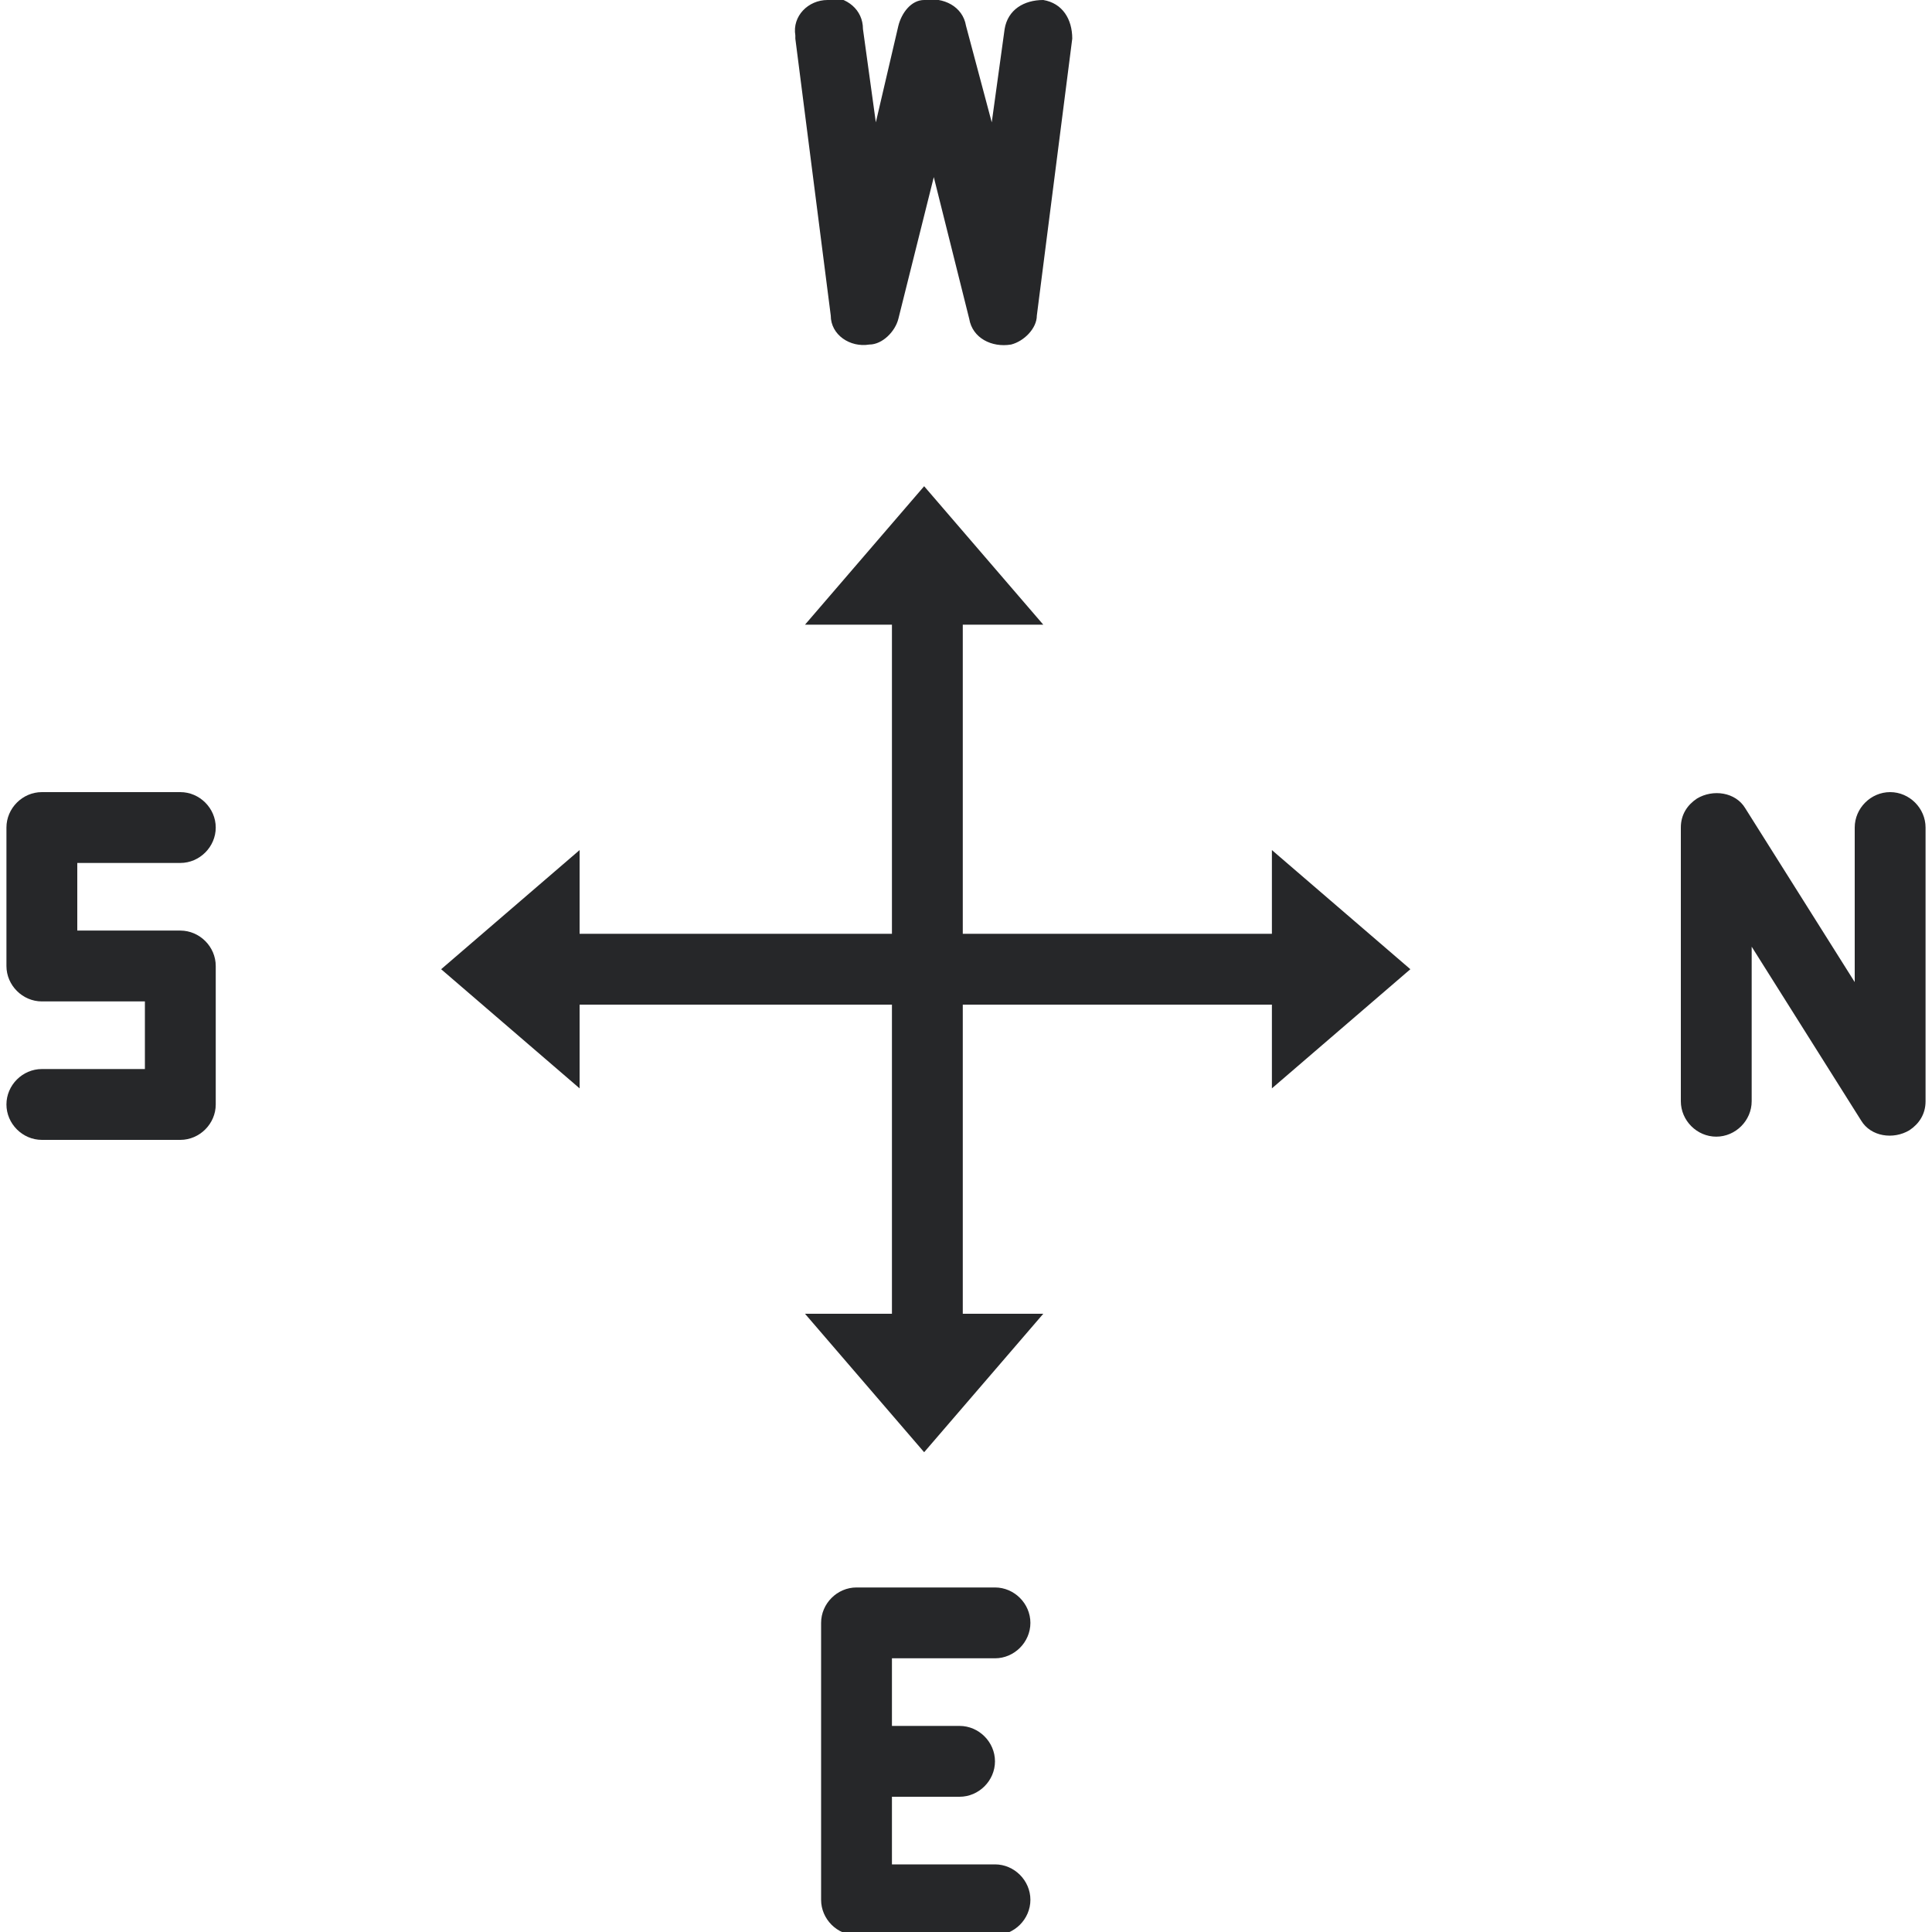 <svg xmlns="http://www.w3.org/2000/svg" xmlns:cc="http://creativecommons.org/ns#" xmlns:dc="http://purl.org/dc/elements/1.1/" xmlns:inkscape="http://www.inkscape.org/namespaces/inkscape" xmlns:rdf="http://www.w3.org/1999/02/22-rdf-syntax-ns#" xmlns:sodipodi="http://sodipodi.sourceforge.net/DTD/sodipodi-0.dtd" xmlns:svg="http://www.w3.org/2000/svg" id="svg13527" viewBox="0 0 60 60"><defs><style>      .cls-1 {        fill: #262729;        fill-rule: evenodd;        stroke-width: 0px;      }    </style></defs><path id="path12744-3" class="cls-1" d="M25.7,0c-.6,0-1.1.5-1,1.1,0,0,0,0,0,.1l1.1,8.6c0,.6.6,1,1.2.9.4,0,.8-.4.9-.8l1.1-4.4,1.1,4.4c.1.6.7.9,1.3.8.4-.1.8-.5.8-.9l1.1-8.6c0-.6-.3-1.1-.9-1.2-.6,0-1.1.3-1.2.9,0,0,0,0,0,0l-.4,2.9-.8-3c-.1-.6-.7-.9-1.3-.8-.4,0-.7.4-.8.8l-.7,3-.4-2.9c0-.6-.5-1-1.1-1Z"></path><path id="path12746-7" class="cls-1" d="M1.3,24.6c-.6,0-1.1.5-1.1,1.1v4.3c0,.6.5,1.1,1.1,1.1h3.2v2.1H1.3c-.6,0-1.1.5-1.1,1.1s.5,1.1,1.1,1.1c0,0,0,0,0,0h4.3c.6,0,1.1-.5,1.1-1.1v-4.3c0-.6-.5-1.1-1.1-1.1h-3.2v-2.1h3.2c.6,0,1.1-.5,1.1-1.1,0-.6-.5-1.1-1.1-1.1,0,0,0,0,0,0H1.3Z"></path><g><path id="path12748-2" class="cls-1" d="M26.6,49.3c-.6,0-1.1.5-1.1,1.1v8.6c0,.6.5,1.1,1.1,1.1h4.3c.6,0,1.1-.5,1.1-1.1,0-.6-.5-1.1-1.1-1.1,0,0,0,0,0,0h-3.2v-6.4h3.2c.6,0,1.1-.5,1.1-1.1,0-.6-.5-1.1-1.1-1.1,0,0,0,0,0,0h-4.3Z"></path><path id="path12750-2" class="cls-1" d="M27.7,53.6c-.6,0-1.1.5-1.1,1.1,0,.6.5,1.1,1.1,1.1,0,0,0,0,0,0h2.1c.6,0,1.1-.5,1.1-1.1,0-.6-.5-1.1-1.1-1.1,0,0,0,0,0,0h-2.1Z"></path></g><path id="path12754-2" class="cls-1" d="M58.7,24.6c-.6,0-1.1.5-1.1,1.1v4.8l-3.4-5.4c-.3-.5-1-.6-1.5-.3-.3.2-.5.5-.5.9v8.5c0,.6.5,1.1,1.1,1.1s1.1-.5,1.1-1.1c0,0,0,0,0,0v-4.8l3.4,5.4c.3.5,1,.6,1.5.3.3-.2.5-.5.5-.9v-8.5c0-.6-.5-1.1-1.1-1.1,0,0,0,0,0,0Z"></path><path id="path12756-6" class="cls-1" d="M17,29c-.6,0-1.1.5-1.1,1.1,0,.6.5,1.1,1.1,1.1,0,0,0,0,0,0h24.6c.6,0,1.1-.5,1.1-1.1s-.5-1.1-1.1-1.1c0,0,0,0,0,0h-24.6Z"></path><path id="path12760-4" class="cls-1" d="M39.5,33.8l4.3-3.7-4.3-3.7"></path><path id="path12503" class="cls-1" d="M18,33.8l-4.3-3.7,4.3-3.7"></path><path id="path12526" class="cls-1" d="M29.9,18.3c0-.6-.5-1.1-1.1-1.1-.6,0-1.1.5-1.1,1.1,0,0,0,0,0,0v24.6c0,.6.5,1.1,1.1,1.1.6,0,1.1-.5,1.1-1.1,0,0,0,0,0,0v-24.6Z"></path><path id="path12528" class="cls-1" d="M25,40.8l3.7,4.3,3.7-4.3"></path><path id="path12530" class="cls-1" d="M25,19.4l3.7-4.3,3.7,4.3"></path></svg>